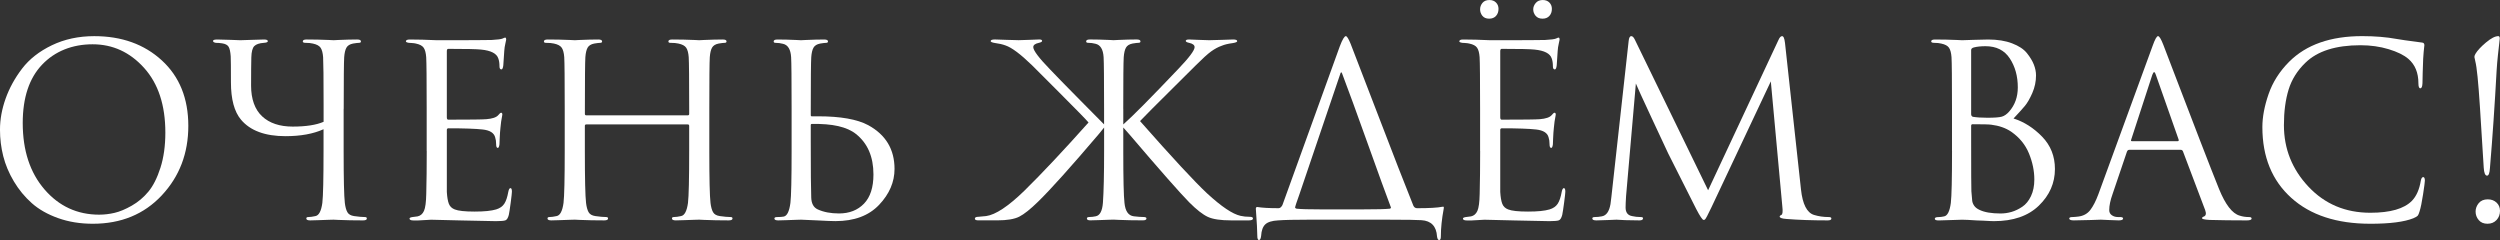 <?xml version="1.0" encoding="UTF-8"?> <svg xmlns="http://www.w3.org/2000/svg" id="_Слой_2" data-name="Слой 2" viewBox="0 0 1884.02 180.88"><rect x="0" y="0" width="1884.02" height="180.88" fill="#333333" stroke="none"/><defs><style> .cls-1 { fill: #fff; } </style></defs><g id="_Слой_1-2" data-name="Слой 1"><g><path class="cls-1" d="M69.97,168.62c-9.5,0-18.21-1.41-26.15-4.24-7.94-2.82-14.55-6.58-19.84-11.27-5.29-4.69-9.8-10.16-13.53-16.41-3.73-6.25-6.4-12.62-8.03-19.12s-2.43-13.1-2.43-19.84c0-7.69,1.41-15.51,4.24-23.44,2.82-7.94,6.97-15.48,12.44-22.63,5.47-7.15,12.95-13.01,22.45-17.58,9.5-4.57,20.14-6.85,31.92-6.85,20.68,0,37.66,6.1,50.95,18.3,13.28,12.2,19.93,28.65,19.93,49.32s-6.67,38.14-20.02,52.39c-13.35,14.25-30.66,21.37-51.94,21.37Zm4.87-6.85c3.73,0,7.54-.45,11.45-1.35,3.91-.9,8.23-2.71,12.98-5.41,4.75-2.71,8.93-6.22,12.53-10.55,3.61-4.33,6.64-10.34,9.11-18.03,2.46-7.69,3.7-16.53,3.7-26.51,0-20.68-5.35-36.94-16.05-48.78-10.7-11.84-23.62-17.76-38.77-17.76s-28.31,5.11-38.05,15.33c-9.74,10.22-14.61,24.89-14.61,44,0,20.68,5.47,37.36,16.41,50.04,10.94,12.69,24.71,19.03,41.3,19.03Z"></path><path class="cls-1" d="M258.97,82.06v31.74c0,21.04,.3,34.08,.9,39.13,.36,3.01,.99,5.32,1.89,6.94,.9,1.62,2.61,2.62,5.14,2.98,3.36,.48,6.07,.72,8.12,.72,.96,0,1.44,.36,1.44,1.08,0,.96-.96,1.44-2.88,1.44-2.89,0-6.1-.03-9.65-.09-3.55-.06-6.49-.15-8.84-.27-2.34-.12-3.58-.18-3.7-.18s-1.29,.03-3.52,.09c-2.23,.06-4.75,.15-7.57,.27-2.83,.12-5.02,.18-6.58,.18-1.92,0-2.88-.48-2.88-1.44,0-.72,.48-1.08,1.44-1.08,1.44,0,3.25-.24,5.41-.72,2.64-.48,4.39-3.79,5.23-9.92,.6-5.05,.9-18.27,.9-39.67v-15.87c-7.7,3.49-17.25,5.23-28.67,5.23-15.39,0-26.57-4.15-33.54-12.44-5.05-6.01-7.57-15.39-7.57-28.13,0-11.18-.06-17.73-.18-19.66-.24-3.49-.78-5.89-1.62-7.21-.84-1.32-2.47-2.17-4.87-2.53-.6-.12-1.38-.21-2.34-.27-.96-.06-1.74-.09-2.34-.09-1.44-.24-2.16-.72-2.16-1.44s1.08-1.08,3.25-1.08c2.53,0,5.92,.09,10.19,.27,4.27,.18,6.64,.27,7.12,.27,.84,0,3.67-.09,8.48-.27,4.81-.18,7.94-.27,9.38-.27,1.92,0,2.89,.42,2.89,1.26,0,.72-1.02,1.14-3.07,1.26-3.37,.24-5.74,1.05-7.12,2.43s-2.14,4.24-2.25,8.57c-.12,4.21-.18,11.3-.18,21.28s2.76,17.92,8.3,23.08c5.53,5.17,13.22,7.75,23.08,7.75s17.73-1.2,23.26-3.61v-12.8c0-20.08-.12-32.04-.36-35.89-.24-3.25-.87-5.62-1.89-7.12-1.02-1.5-2.98-2.55-5.86-3.16-1.44-.36-3.31-.54-5.59-.54-1.32,0-1.98-.36-1.98-1.08,0-.96,.96-1.44,2.88-1.44,2.4,0,5.23,.03,8.48,.09,3.25,.06,6.01,.15,8.3,.27,2.28,.12,3.49,.18,3.61,.18s1.29-.06,3.52-.18c2.22-.12,4.75-.21,7.57-.27,2.82-.06,5.02-.09,6.58-.09,1.92,0,2.88,.48,2.88,1.44,0,.72-.48,1.08-1.44,1.08-.84,0-2.34,.18-4.51,.54-2.41,.48-4.06,1.5-4.96,3.07-.9,1.56-1.47,3.97-1.71,7.21-.24,3.85-.36,16.83-.36,38.95Z"></path><path class="cls-1" d="M321.55,113.8v-31.74c0-22.12-.12-35.1-.36-38.95-.24-3.25-.87-5.62-1.89-7.12-1.02-1.5-2.98-2.55-5.86-3.16-.36-.12-.84-.21-1.44-.27-.6-.06-1.29-.12-2.07-.18-.78-.06-1.35-.09-1.71-.09-1.56-.24-2.34-.6-2.34-1.08,0-.96,.96-1.44,2.89-1.44,6.01,0,12.8,.18,20.38,.54,24.77,0,38.53-.06,41.3-.18,4.45-.24,7.21-.6,8.3-1.08,.96-.48,1.62-.72,1.98-.72,.48,0,.72,.54,.72,1.62,0,.24-.21,1.23-.63,2.98-.42,1.74-.69,3.58-.81,5.5l-.72,10.82c-.24,2.05-.72,3.07-1.44,3.07-.96,0-1.44-.78-1.44-2.34,0-2.4-.3-4.39-.9-5.95-1.2-3.72-5.53-5.95-12.99-6.67-3.13-.36-11.36-.54-24.71-.54-.72,0-1.08,.6-1.08,1.8v49.77c0,1.2,.36,1.8,1.08,1.8,16.35,0,25.91-.12,28.67-.36,4.57-.36,7.57-1.38,9.02-3.07,.96-1.2,1.68-1.8,2.16-1.8,.6,0,.9,.48,.9,1.44,0,.24-.09,.78-.27,1.62-.18,.84-.39,2.05-.63,3.61-.24,1.56-.42,3.19-.54,4.87-.24,2.16-.42,4.72-.54,7.67-.12,2.95-.18,4.48-.18,4.6-.24,1.8-.66,2.71-1.26,2.71-.84,0-1.26-.96-1.26-2.89s-.24-3.61-.72-5.05c-.84-3.36-3.97-5.35-9.38-5.95-5.41-.6-14.01-.9-25.79-.9-.84,0-1.26,.42-1.26,1.26v46.71c.24,3.97,.75,6.94,1.53,8.93,.78,1.98,2.25,3.4,4.42,4.24,2.64,1.08,7.63,1.62,14.97,1.62s12.62-.54,16.23-1.62c2.76-.84,4.81-2.25,6.13-4.24,1.32-1.98,2.34-5.02,3.07-9.11,.36-1.8,.9-2.71,1.62-2.71s1.08,.9,1.08,2.71c0,.84-.3,3.55-.9,8.12-.6,4.57-1.08,7.7-1.44,9.38-.6,2.29-1.44,3.63-2.52,4.06-1.08,.42-3.49,.63-7.21,.63-3.49,0-12.26-.18-26.33-.54-14.43-.36-21.94-.54-22.54-.54-1.2,0-3.31,.12-6.31,.36-3.01,.24-5.35,.3-7.03,.18-1.92,0-2.89-.48-2.89-1.44,0-.48,.66-.84,1.98-1.08,2.28-.24,3.67-.42,4.15-.54,2.16-.48,3.76-1.86,4.78-4.15,1.02-2.28,1.59-6.55,1.71-12.8,.24-9.38,.36-20.14,.36-32.28Z"></path><path class="cls-1" d="M441.84,86.92h76.46c.72,0,1.08-.36,1.08-1.08v-3.79c0-22.12-.12-35.1-.36-38.95-.24-3.25-.87-5.62-1.89-7.12-1.02-1.5-2.98-2.55-5.86-3.16-1.44-.36-3.49-.54-6.13-.54-.96,0-1.44-.36-1.44-1.08,0-.96,.96-1.44,2.89-1.44,2.4,0,5.23,.03,8.48,.09,3.25,.06,6.01,.15,8.29,.27,2.28,.12,3.49,.18,3.61,.18s1.29-.06,3.52-.18c2.22-.12,4.75-.21,7.57-.27,2.82-.06,5.02-.09,6.58-.09,1.92,0,2.88,.48,2.88,1.44,0,.72-.48,1.08-1.44,1.08-.84,0-2.34,.18-4.51,.54-2.41,.48-4.06,1.5-4.96,3.07-.9,1.56-1.47,3.97-1.71,7.21-.24,3.85-.36,16.83-.36,38.95v31.74c0,21.04,.3,34.08,.9,39.13,.36,3.01,.99,5.32,1.89,6.94,.9,1.62,2.62,2.62,5.14,2.98,3.36,.48,6.07,.72,8.12,.72,.96,0,1.44,.36,1.44,1.08,0,.96-.96,1.44-2.89,1.44-2.88,0-6.1-.03-9.65-.09-3.55-.06-6.49-.15-8.84-.27-2.34-.12-3.58-.18-3.7-.18s-1.29,.03-3.52,.09c-2.23,.06-4.75,.15-7.57,.27-2.83,.12-5.02,.18-6.58,.18-1.92,0-2.89-.48-2.89-1.44,0-.72,.48-1.08,1.44-1.08,1.44,0,3.25-.24,5.41-.72,2.64-.48,4.39-3.79,5.23-9.92,.6-5.05,.9-18.09,.9-39.13v-18.94c0-.72-.36-1.08-1.08-1.08h-76.46c-.72,0-1.08,.36-1.08,1.08v18.94c0,21.04,.3,34.08,.9,39.13,.36,3.01,.99,5.32,1.89,6.94s2.62,2.62,5.14,2.98c3.36,.48,6.07,.72,8.12,.72,.96,0,1.44,.36,1.44,1.08,0,.96-.96,1.44-2.89,1.44-2.89,0-6.1-.03-9.65-.09-3.55-.06-6.49-.15-8.84-.27-2.34-.12-3.58-.18-3.7-.18s-1.29,.03-3.52,.09c-2.23,.06-4.75,.15-7.57,.27-2.83,.12-5.02,.18-6.58,.18-1.92,0-2.89-.48-2.89-1.44,0-.72,.48-1.08,1.44-1.08,1.44,0,3.25-.24,5.41-.72,2.64-.48,4.39-3.79,5.23-9.92,.6-5.05,.9-18.09,.9-39.13v-31.74c0-22.12-.12-35.1-.36-38.95-.24-3.25-.87-5.62-1.89-7.12-1.02-1.5-2.98-2.55-5.86-3.16-1.44-.36-3.49-.54-6.13-.54-.96,0-1.44-.36-1.44-1.08,0-.96,.96-1.44,2.89-1.44,2.4,0,5.23,.03,8.48,.09,3.25,.06,6.01,.15,8.3,.27,2.28,.12,3.49,.18,3.61,.18s1.29-.06,3.52-.18c2.22-.12,4.75-.21,7.58-.27,2.82-.06,5.02-.09,6.58-.09,1.92,0,2.89,.48,2.89,1.44,0,.72-.48,1.08-1.44,1.08-.84,0-2.34,.18-4.51,.54-2.41,.48-4.06,1.5-4.96,3.07-.9,1.56-1.47,3.97-1.71,7.21-.24,3.85-.36,16.83-.36,38.95v3.79c0,.72,.36,1.08,1.08,1.08Z"></path><path class="cls-1" d="M603.78,165.55c-.12,0-1.26,.03-3.43,.09-2.16,.06-4.63,.15-7.39,.27-2.77,.12-4.93,.18-6.49,.18-1.92,0-2.89-.48-2.89-1.44,0-.72,.72-1.08,2.16-1.08,2.04,0,3.67-.12,4.87-.36,2.53-.48,4.21-3.91,5.05-10.28,.6-5.05,.9-18.09,.9-39.13v-31.74c0-22.12-.12-35.1-.36-38.95-.36-5.89-2.41-9.26-6.13-10.1-1.8-.48-3.67-.72-5.59-.72-.96,0-1.44-.36-1.44-1.08,0-.96,.96-1.44,2.89-1.44,1.8,0,4.09,.03,6.85,.09,2.76,.06,5.23,.15,7.39,.27,2.16,.12,3.3,.18,3.43,.18s1.29-.06,3.52-.18c2.22-.12,4.72-.21,7.48-.27,2.76-.06,4.93-.09,6.49-.09,1.92,0,2.89,.48,2.89,1.44,0,.72-.48,1.08-1.44,1.08-.84,0-2.34,.18-4.51,.54-2.41,.48-4.06,1.5-4.96,3.07-.9,1.56-1.47,3.97-1.71,7.21-.24,3.85-.36,16.83-.36,38.95v4.69c0,.6,.24,.9,.72,.9h4.87c16.83,0,29.4,2.23,37.69,6.67,13.22,7.21,19.84,18.21,19.84,33,0,9.86-3.88,18.88-11.63,27.05-7.75,8.18-18.73,12.26-32.91,12.26-2.52,0-7.06-.18-13.62-.54-6.55-.36-10.61-.54-12.17-.54Zm7.21-71.24v11.54c0,22.97,.12,37.27,.36,42.92,.12,4.57,1.74,7.57,4.87,9.02,4.45,2.05,9.8,3.07,16.05,3.07,7.81,0,14.09-2.46,18.85-7.39,4.75-4.93,7.12-12.26,7.12-22,0-13.34-4.39-23.5-13.16-30.48-6.74-5.41-17.85-7.93-33.36-7.57-.48,0-.72,.3-.72,.9Z"></path><path class="cls-1" d="M846.52,82.06v11.72c6.97-6.13,20.74-20.02,41.3-41.66,8.3-8.66,12.44-14.18,12.44-16.59,0-1.56-1.38-2.64-4.15-3.25-1.68-.36-2.52-.84-2.52-1.44,0-.72,.84-1.08,2.52-1.08,1.32,0,3.61,.09,6.85,.27,3.25,.18,6.01,.27,8.3,.27,2.04,0,5.35-.09,9.92-.27,4.57-.18,7.27-.27,8.12-.27,2.04,0,3.07,.42,3.07,1.26,0,.6-1.08,1.08-3.25,1.44-3.61,.48-6.37,1.14-8.3,1.98-2.77,.96-5.47,2.41-8.12,4.33-2.65,1.92-6.49,5.41-11.54,10.46-3.13,3.13-8.24,8.21-15.33,15.24-7.1,7.03-12.98,12.89-17.67,17.58s-7.7,7.75-9.02,9.2c24.17,27.41,41,45.57,50.5,54.46,10.82,9.98,19.24,15.63,25.25,16.95,2.04,.48,4.33,.72,6.85,.72,1.68,0,2.52,.42,2.52,1.26,0,.96-1.02,1.44-3.07,1.44h-13.53c-7.82,0-13.62-.87-17.4-2.62-3.79-1.74-8.45-5.38-13.98-10.91-7.1-7.21-22.18-24.35-45.27-51.4-.48-.6-1.23-1.44-2.25-2.53-1.02-1.08-1.78-1.92-2.25-2.52v17.67c0,21.04,.3,34.08,.9,39.13,.6,6.25,2.95,9.62,7.03,10.1,3,.36,5.41,.54,7.21,.54,1.56,0,2.34,.36,2.34,1.08,0,.96-.9,1.44-2.71,1.44-2.89,0-6.1-.03-9.65-.09-3.55-.06-6.46-.15-8.75-.27-2.29-.12-3.49-.18-3.61-.18s-1.29,.03-3.52,.09c-2.23,.06-4.75,.15-7.57,.27-2.83,.12-5.02,.18-6.58,.18-1.68,0-2.52-.48-2.52-1.44,0-.72,.66-1.08,1.98-1.08,1.44,0,3-.18,4.69-.54,3.12-.6,4.93-3.97,5.41-10.1,.6-8.41,.9-21.46,.9-39.13v-17.67c-.72,.96-1.98,2.52-3.79,4.69-21.16,24.89-36.49,41.96-45.99,51.22-5.77,5.65-10.49,9.41-14.16,11.27-3.67,1.87-9.23,2.79-16.68,2.79h-14.07c-1.8,0-2.71-.42-2.71-1.26,0-.96,.9-1.44,2.71-1.44,.36,0,2.29-.18,5.77-.54,7.09-.96,16.71-7.33,28.85-19.12,13.22-12.98,29.33-30.12,48.33-51.4-1.69-2.04-9.11-9.65-22.27-22.81l-20.29-20.29c-8.66-8.41-15.33-13.4-20.02-14.97-2.29-.84-4.87-1.44-7.75-1.8-2.29-.36-3.43-.84-3.43-1.44,0-.84,1.08-1.26,3.25-1.26,.84,0,3.52,.09,8.03,.27,4.51,.18,7.78,.27,9.83,.27,2.28,0,5.08-.09,8.39-.27,3.31-.18,5.68-.27,7.12-.27s2.16,.36,2.16,1.08c0,.6-.78,1.08-2.34,1.44-2.89,.6-4.33,1.68-4.33,3.25,0,2.52,4.27,8.18,12.8,16.95,4.45,4.69,11.99,12.42,22.63,23.17,10.64,10.76,16.62,16.8,17.94,18.12v-11.72c0-22.12-.12-35.1-.36-38.95-.36-5.89-2.41-9.26-6.13-10.1-1.8-.48-3.67-.72-5.59-.72-.96,0-1.44-.36-1.44-1.08,0-.96,.96-1.44,2.89-1.44,1.8,0,4.12,.03,6.94,.09,2.82,.06,5.32,.15,7.48,.27,2.16,.12,3.31,.18,3.43,.18s1.26-.06,3.43-.18c2.16-.12,4.63-.21,7.39-.27,2.76-.06,4.93-.09,6.49-.09,1.92,0,2.89,.48,2.89,1.44,0,.72-.48,1.08-1.44,1.08-.84,0-2.34,.18-4.51,.54-2.41,.48-4.06,1.5-4.96,3.07-.9,1.56-1.47,3.97-1.71,7.21-.24,3.85-.36,16.83-.36,38.95Z"></path><path class="cls-1" d="M1047.6,165.55h-60.96c-10.94,0-18.75,.18-23.44,.54-4.57,.24-7.79,1.23-9.65,2.98-1.87,1.74-2.92,4.66-3.16,8.75-.24,2.04-.78,3.07-1.62,3.07s-1.26-1.08-1.26-3.25c0-3.37-.36-10.04-1.08-20.02-.12-1.08,.24-1.62,1.08-1.62,3.61,.6,8.96,.9,16.05,.9,1.08,0,2.04-.78,2.88-2.34l43.28-119.75c1.92-5.05,3.43-7.57,4.51-7.57,.84,0,2.04,1.92,3.61,5.77,.48,1.08,6.97,17.94,19.48,50.59,12.5,32.64,21.76,56.42,27.77,71.33,.6,1.33,1.56,1.98,2.89,1.98,9.02,0,15.33-.36,18.94-1.08,.6-.12,.96-.09,1.08,.09,.12,.18,.12,.63,0,1.35-1.44,7.7-2.16,14.67-2.16,20.92,0,1.8-.42,2.71-1.26,2.71s-1.38-.9-1.62-2.71c-.48-7.7-4.39-11.78-11.72-12.26-3.49-.24-11.36-.36-23.62-.36Zm-51.4-7.75h30.12c10.82,0,17.85-.18,21.1-.54,.84-.24,1.02-.78,.54-1.62-3.25-8.54-9.02-24.41-17.31-47.61-8.3-23.2-14.73-40.82-19.3-52.84-.36-.84-.72-.9-1.08-.18l-31.02,91.43c-2.16,6.01-3.25,9.32-3.25,9.92,0,.36,.36,.66,1.08,.9,3,.36,9.38,.54,19.12,.54Z"></path><path class="cls-1" d="M1115.41,113.8v-31.74c0-22.12-.12-35.1-.36-38.95-.24-3.25-.87-5.62-1.89-7.12-1.02-1.5-2.98-2.55-5.86-3.16-.36-.12-.84-.21-1.44-.27-.6-.06-1.29-.12-2.07-.18-.78-.06-1.35-.09-1.71-.09-1.56-.24-2.34-.6-2.34-1.08,0-.96,.96-1.44,2.89-1.44,6.01,0,12.8,.18,20.38,.54,24.77,0,38.53-.06,41.3-.18,4.45-.24,7.21-.6,8.3-1.08,.96-.48,1.62-.72,1.98-.72,.48,0,.72,.54,.72,1.62,0,.24-.21,1.23-.63,2.98-.42,1.74-.69,3.58-.81,5.5l-.72,10.82c-.24,2.05-.72,3.07-1.44,3.07-.96,0-1.44-.78-1.44-2.34,0-2.4-.3-4.39-.9-5.95-1.2-3.72-5.53-5.95-12.99-6.67-3.13-.36-11.36-.54-24.71-.54-.72,0-1.08,.6-1.08,1.8v49.77c0,1.2,.36,1.8,1.08,1.8,16.35,0,25.91-.12,28.67-.36,4.57-.36,7.57-1.38,9.02-3.07,.96-1.2,1.68-1.8,2.16-1.8,.6,0,.9,.48,.9,1.44,0,.24-.09,.78-.27,1.62-.18,.84-.39,2.05-.63,3.61-.24,1.56-.42,3.19-.54,4.87-.24,2.16-.42,4.72-.54,7.67-.12,2.95-.18,4.48-.18,4.6-.24,1.8-.66,2.71-1.26,2.71-.84,0-1.26-.96-1.26-2.89s-.24-3.61-.72-5.05c-.84-3.36-3.97-5.35-9.38-5.95-5.41-.6-14.01-.9-25.79-.9-.84,0-1.26,.42-1.26,1.26v46.71c.24,3.97,.75,6.94,1.53,8.93,.78,1.98,2.25,3.4,4.42,4.24,2.64,1.08,7.63,1.62,14.97,1.62s12.62-.54,16.23-1.62c2.76-.84,4.81-2.25,6.13-4.24,1.32-1.98,2.34-5.02,3.07-9.11,.36-1.8,.9-2.71,1.62-2.71s1.08,.9,1.08,2.71c0,.84-.3,3.55-.9,8.12-.6,4.57-1.08,7.7-1.44,9.38-.6,2.29-1.44,3.63-2.52,4.06-1.08,.42-3.49,.63-7.21,.63-3.49,0-12.26-.18-26.33-.54-14.43-.36-21.94-.54-22.54-.54-1.2,0-3.31,.12-6.31,.36-3.01,.24-5.35,.3-7.03,.18-1.92,0-2.89-.48-2.89-1.44,0-.48,.66-.84,1.98-1.08,2.28-.24,3.67-.42,4.15-.54,2.16-.48,3.76-1.86,4.78-4.15,1.02-2.28,1.59-6.55,1.71-12.8,.24-9.38,.36-20.14,.36-32.28Zm6.85-99.73c-2.29,0-4-.72-5.14-2.16-1.14-1.44-1.71-3.07-1.71-4.87s.6-3.43,1.8-4.87c1.2-1.44,2.94-2.16,5.23-2.16,2.04,0,3.7,.63,4.96,1.89s1.89,2.86,1.89,4.78c0,2.16-.63,3.94-1.89,5.32-1.26,1.38-2.98,2.07-5.14,2.07Zm40.22,0c-2.29,0-4.03-.72-5.23-2.16-1.2-1.44-1.8-3.07-1.8-4.87,0-1.68,.63-3.27,1.89-4.78,1.26-1.5,3.04-2.25,5.32-2.25,2.04,0,3.7,.63,4.96,1.89,1.26,1.26,1.89,2.86,1.89,4.78,0,2.16-.63,3.94-1.89,5.32-1.26,1.38-2.98,2.07-5.14,2.07Z"></path><path class="cls-1" d="M1345.16,32.1l12.08,110.73c1.2,11.06,4.45,17.43,9.74,19.12,3.49,1.08,7.21,1.62,11.18,1.62,1.32,0,1.98,.36,1.98,1.08,0,.96-.9,1.44-2.71,1.44-11.9,0-22.3-.36-31.2-1.08-3.37-.24-5.05-.84-5.05-1.8,0-.48,.42-.9,1.26-1.26,.96-.36,1.2-2.53,.72-6.49l-8.66-94.14-44.72,94.86c-2.77,5.89-4.45,9.02-5.05,9.38-.24,.12-.54,.18-.9,.18-.84,0-2.71-2.76-5.59-8.3-2.05-3.97-9.08-17.91-21.1-41.84-.96-2.04-5.05-10.79-12.26-26.24-7.21-15.45-11.24-24.26-12.08-26.42l-7.39,84.94c-.24,3.85-.36,6.67-.36,8.48,0,3.73,1.62,5.89,4.87,6.49,2.04,.48,4.21,.72,6.49,.72,1.2,0,1.8,.3,1.8,.9,0,1.08-.9,1.62-2.71,1.62-2.65,0-6.19-.06-10.64-.18l-6.67-.36c-.24,0-2.34,.09-6.31,.27-3.97,.18-6.92,.27-8.84,.27-2.05,0-3.07-.48-3.07-1.44,0-.72,.6-1.08,1.8-1.08,1.8,0,3.61-.18,5.41-.54,3.37-.6,5.53-3.67,6.49-9.2,.12-.6,.36-2.52,.72-5.77l12.98-117.22c.24-2.4,.9-3.61,1.98-3.61,.96,0,1.86,.9,2.71,2.71l55.18,113.44,53.02-113.25c.84-1.92,1.74-2.89,2.71-2.89,1.08,0,1.8,1.62,2.16,4.87Z"></path><path class="cls-1" d="M1471.04,113.8v-31.74c0-22.12-.12-35.1-.36-38.95-.24-3.25-.87-5.62-1.89-7.12-1.02-1.5-2.98-2.55-5.86-3.16-1.44-.36-3.19-.54-5.23-.54-1.56,0-2.34-.36-2.34-1.08,0-.96,.96-1.44,2.89-1.44,2.4,0,5.23,.03,8.48,.09,3.25,.06,6.01,.15,8.3,.27,2.28,.12,3.49,.18,3.61,.18,1.08,0,3.85-.09,8.3-.27,4.45-.18,8.23-.27,11.36-.27,6.97,0,12.99,.96,18.03,2.89,5.05,1.92,8.78,4.39,11.18,7.39,2.4,3.01,4.15,5.89,5.23,8.66,1.08,2.77,1.62,5.47,1.62,8.12,0,4.57-.93,8.99-2.79,13.25-1.87,4.27-3.76,7.55-5.68,9.83-1.92,2.29-4.75,5.41-8.48,9.38,7.93,2.52,15.12,7.09,21.55,13.71,6.43,6.61,9.65,14.73,9.65,24.35,0,10.58-4.03,19.78-12.08,27.59-8.06,7.82-19.36,11.72-33.9,11.72-.6,0-1.6-.03-2.98-.09-1.38-.06-3.04-.15-4.96-.27-1.92-.12-3.61-.18-5.05-.18-5.17-.36-8.84-.54-11-.54-1.92,0-4.81,.09-8.66,.27-3.85,.18-6.85,.27-9.02,.27-1.92,0-2.89-.42-2.89-1.26s.9-1.26,2.71-1.26c1.32,0,2.76-.18,4.33-.54,2.53-.48,4.21-3.85,5.05-10.1,.6-5.05,.9-18.09,.9-39.13Zm14.43-76.1v48.33c0,.96,.42,1.62,1.26,1.98,2.88,.48,6.55,.72,11,.72,5.29,0,8.9-.27,10.82-.81,1.92-.54,3.79-1.83,5.59-3.88,4.33-4.93,6.49-11,6.49-18.21,0-8.41-2.02-15.69-6.04-21.82-4.03-6.13-10.13-9.2-18.3-9.2-3.37,0-6.25,.3-8.66,.9-1.44,.36-2.16,1.02-2.16,1.98Zm0,57.17v10.28c0,24.17,.06,37.15,.18,38.95,.24,3.61,.45,6.04,.63,7.3,.18,1.26,.69,2.5,1.53,3.7,.84,1.2,2.16,2.23,3.97,3.07,3.73,1.8,9.02,2.71,15.87,2.71,2.76,0,5.5-.39,8.21-1.17,2.71-.78,5.41-2.07,8.12-3.88s4.9-4.48,6.58-8.03c1.68-3.54,2.53-7.72,2.53-12.53,0-6.49-1.35-13.04-4.06-19.66-2.71-6.61-7.19-12.08-13.44-16.41-4.09-2.76-9.08-4.51-14.97-5.23-1.56-.24-6.25-.36-14.07-.36-.72,0-1.08,.42-1.08,1.26Z"></path><path class="cls-1" d="M1643.44,112.89h-38.77c-.84,0-1.44,.48-1.8,1.44l-10.82,31.92c-1.68,4.69-2.52,8.72-2.52,12.08,0,1.69,.66,2.98,1.98,3.88,1.32,.9,2.82,1.35,4.51,1.35h1.62c1.56,0,2.34,.36,2.34,1.08,0,.96-1.08,1.44-3.25,1.44-1.69,0-4.24-.09-7.67-.27s-5.38-.27-5.86-.27c-.12,0-2.71,.09-7.75,.27-5.05,.18-9.26,.27-12.62,.27-2.28,0-3.43-.48-3.43-1.44,0-.72,.84-1.08,2.52-1.08,.96,0,2.4-.12,4.33-.36,3.85-.48,6.85-2.13,9.02-4.96,2.16-2.82,4.21-6.82,6.13-11.99l40.94-111.99c1.68-4.69,3-7.03,3.97-7.03s2.28,2.16,3.97,6.49c.48,1.2,3.52,9.14,9.11,23.81,5.59,14.67,11.66,30.48,18.21,47.43,6.55,16.95,11.45,29.46,14.7,37.51,4.81,11.78,9.98,18.46,15.51,20.02,2.16,.72,4.51,1.08,7.03,1.08,1.32,0,1.98,.36,1.98,1.08,0,.96-1.2,1.44-3.61,1.44-10.58,0-20.02-.12-28.31-.36-3.61-.24-5.41-.66-5.41-1.26s.42-1.02,1.26-1.26c1.68-.6,2.04-2.22,1.08-4.87l-16.77-44.36c-.36-.72-.9-1.08-1.62-1.08Zm-36.79-6.49h34.45c.72,0,.96-.42,.72-1.26l-17.13-48.69c-.84-2.76-1.74-2.76-2.71,0l-15.87,48.69c-.36,.84-.18,1.26,.54,1.26Z"></path><path class="cls-1" d="M1786.27,168.62c-25.25,0-45.08-6.49-59.51-19.48-14.55-13.1-21.82-30.9-21.82-53.38,0-7.57,1.56-15.87,4.69-24.89,3.12-9.02,8.3-17.13,15.51-24.35,12.86-12.86,31.2-19.3,55-19.3,9.62,0,18.33,.72,26.15,2.16,1.68,.36,8.05,1.26,19.12,2.71,1.08,.12,1.62,.78,1.62,1.98,0,.36-.06,.93-.18,1.71-.12,.78-.24,1.92-.36,3.43-.12,1.5-.24,3.16-.36,4.96-.12,2.16-.24,5.62-.36,10.37-.12,4.75-.18,7.48-.18,8.21-.12,2.52-.66,3.79-1.62,3.79s-1.44-1.26-1.44-3.79c0-7.93-2.53-14.07-7.57-18.39-3.37-2.89-8.33-5.32-14.88-7.3-6.55-1.98-13.62-2.98-21.19-2.98-18.64,0-32.46,4.39-41.48,13.17-6.13,5.89-10.37,12.66-12.71,20.29-2.34,7.64-3.52,16.56-3.52,26.78,0,17.79,6.16,33.25,18.49,46.35,12.32,13.11,27.86,19.66,46.62,19.66,15.03,0,25.49-3,31.38-9.02,3.36-3.49,5.59-8.54,6.67-15.15,.36-1.8,.96-2.71,1.8-2.71s1.26,.9,1.26,2.71c0,.96-.45,4.39-1.35,10.28-.9,5.89-1.78,10.16-2.62,12.8-.48,1.68-.96,2.79-1.44,3.34-.48,.54-1.56,1.17-3.25,1.89-6.85,2.76-17.67,4.15-32.46,4.15Z"></path><path class="cls-1" d="M1874.28,132.37c-1.44,0-2.29-2.04-2.53-6.13-1.32-21.04-2.29-36.37-2.88-45.99-1.2-18.51-2.34-29.82-3.43-33.9-.48-1.92-.72-3.07-.72-3.43,0-.72,.3-1.56,.9-2.52,1.44-2.4,4.06-5.2,7.84-8.39,3.79-3.18,6.88-4.78,9.29-4.78,.72,0,1.08,.6,1.08,1.8,0,.24-.12,1.38-.36,3.43-.24,2.05-.57,4.99-.99,8.84-.42,3.85-.75,7.7-.99,11.54-1.44,26.33-3.13,50.92-5.05,73.76-.24,3.85-.96,5.77-2.16,5.77Zm.36,36.25c-2.89,0-5.11-.93-6.67-2.79-1.56-1.86-2.34-4-2.34-6.4,0-2.28,.78-4.39,2.34-6.31,1.56-1.92,3.85-2.89,6.85-2.89,2.64,0,4.84,.81,6.58,2.43,1.74,1.62,2.62,3.7,2.62,6.22,0,2.77-.87,5.08-2.62,6.94-1.74,1.86-4,2.79-6.76,2.79Z"></path></g></g></svg> 